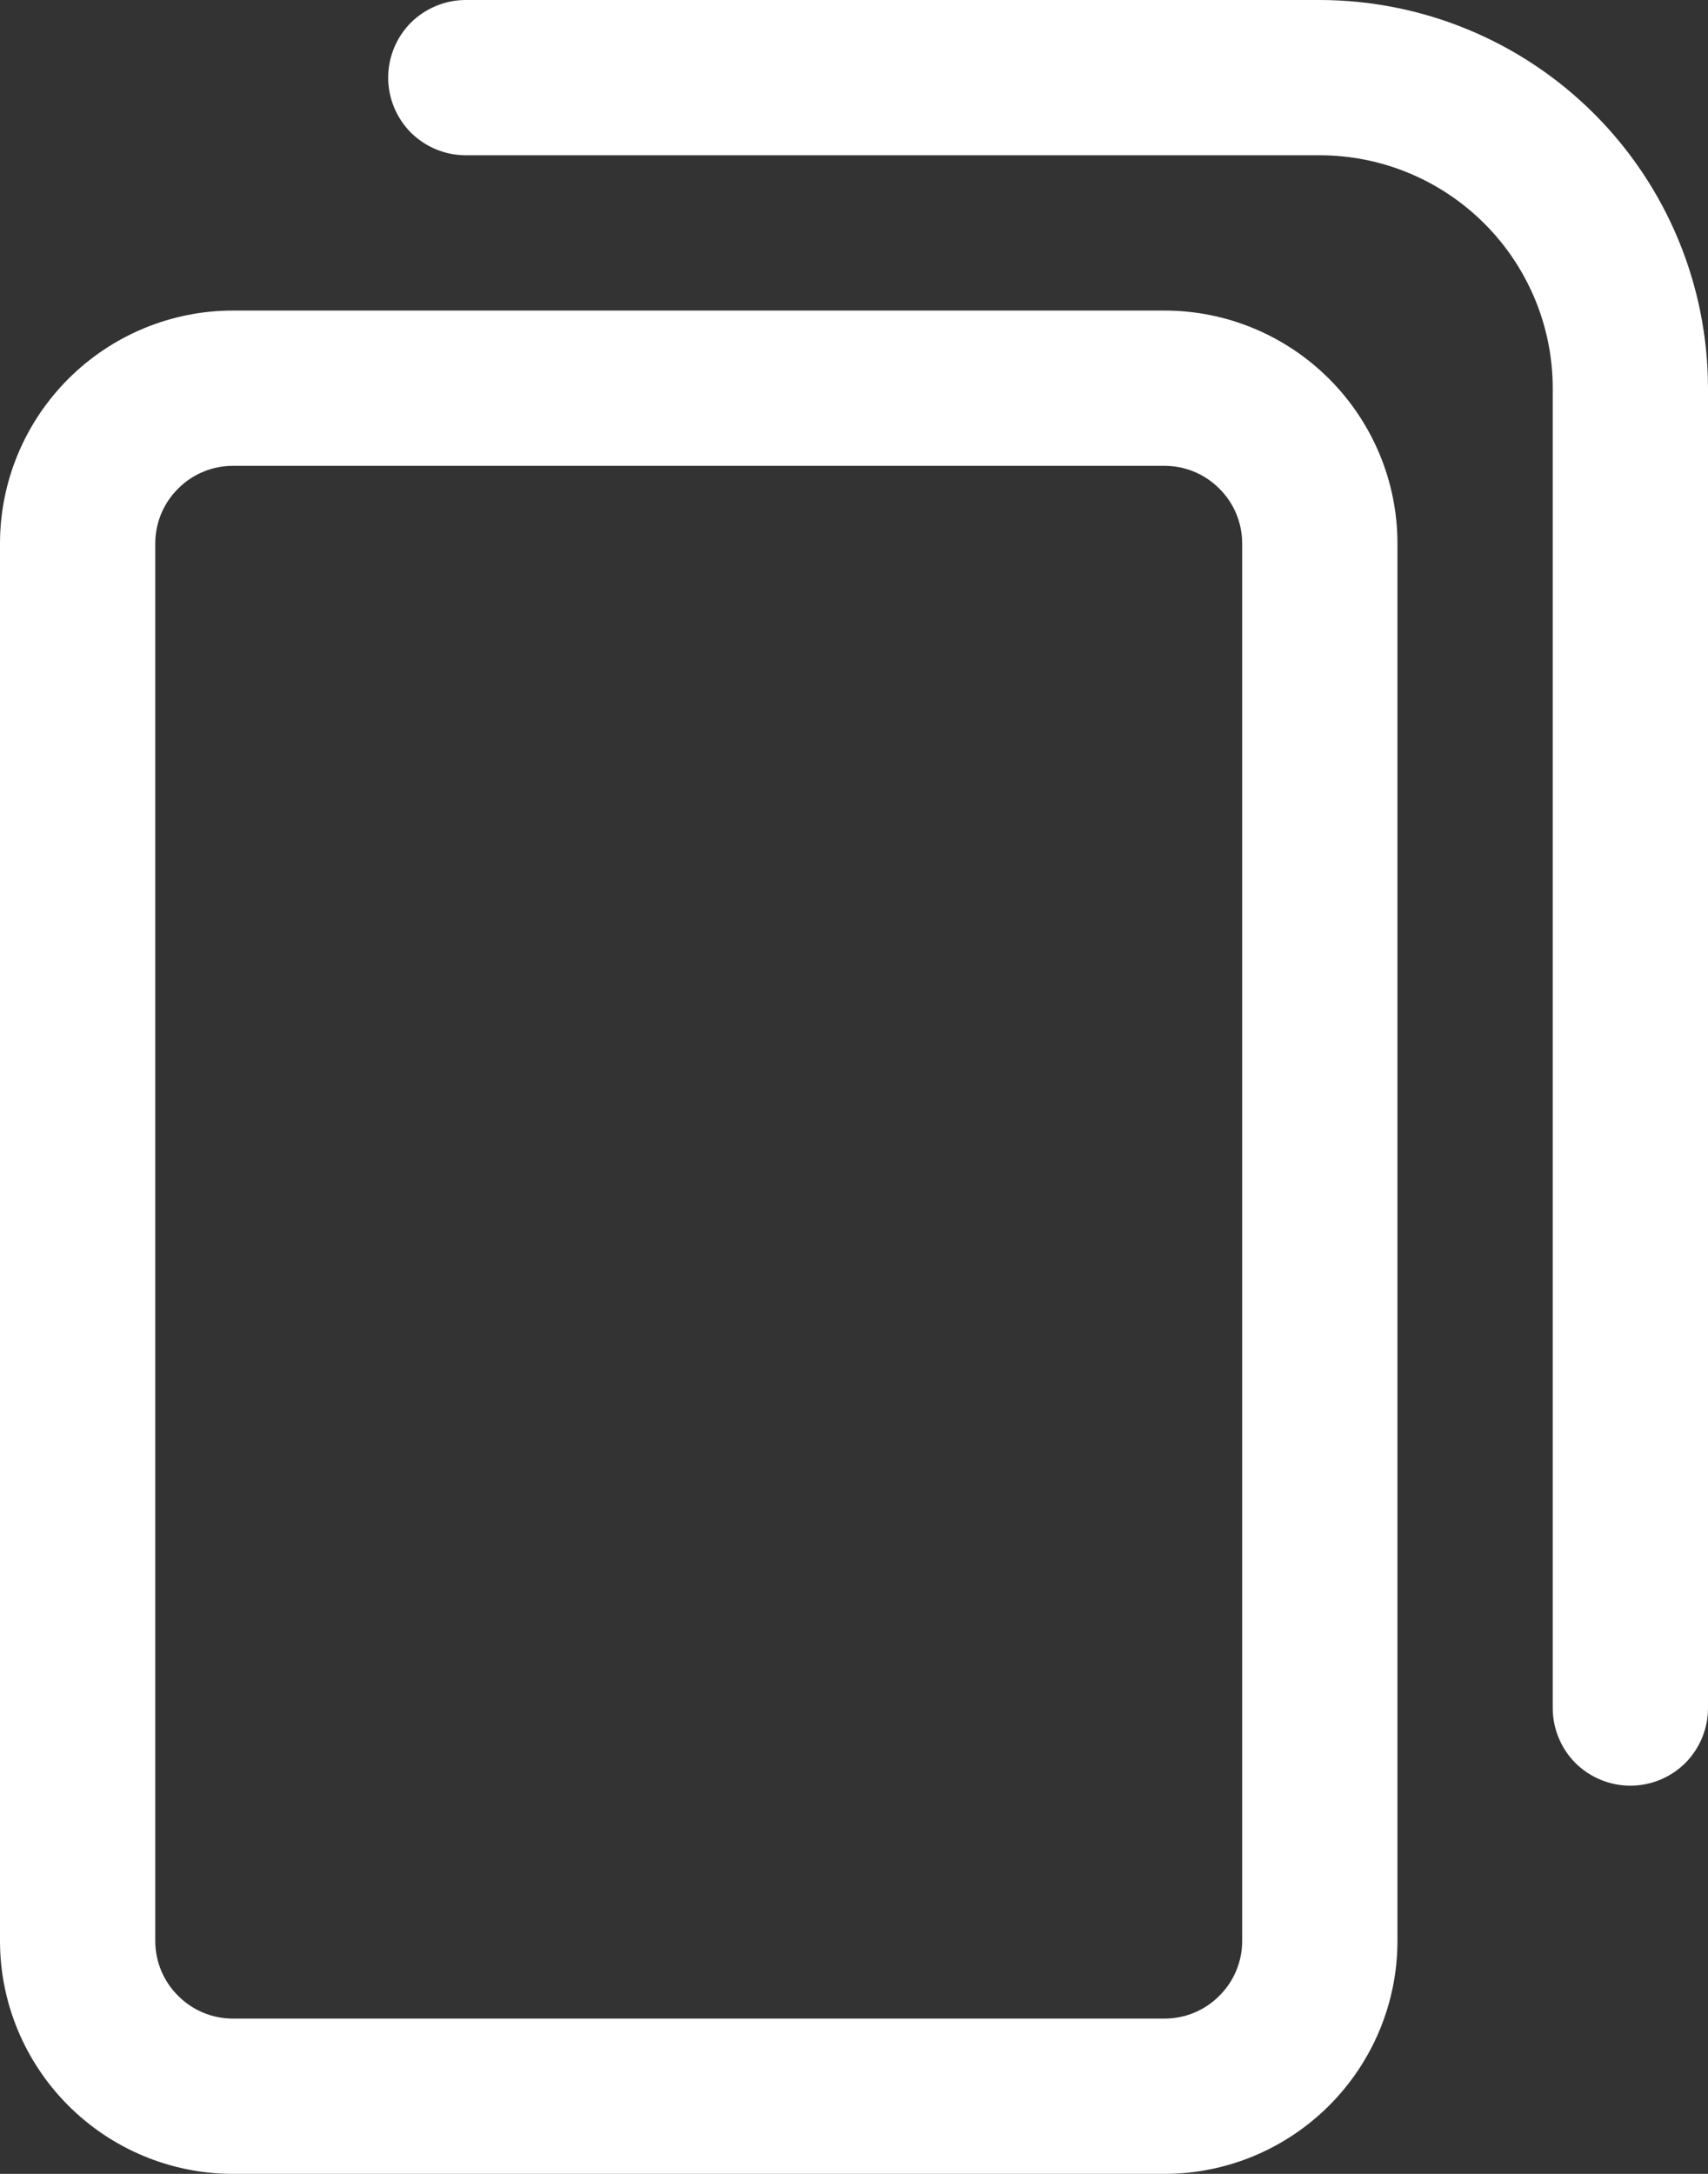 <svg xmlns:xlink="http://www.w3.org/1999/xlink" width="11" height="14" viewBox="0 0 11 14" fill="none" xmlns="http://www.w3.org/2000/svg" class="active-hide">
                                      <rect x="0" y="0" width="11" height="14" fill="#333333" stroke="none"/>
                                      <path d="M1.5 2H7.5C7.898 2 8.279 2.159 8.56 2.44C8.841 2.721 9 3.102 9 3.5V12.5C9 12.898 8.841 13.279 8.56 13.56C8.279 13.841 7.898 14 7.5 14H1.5C1.102 14 0.721 13.841 0.44 13.56C0.159 13.279 0 12.898 0 12.5V3.5C0 3.102 0.159 2.721 0.44 2.44C0.721 2.159 1.102 2 1.5 2ZM1 12.5C1 12.633 1.053 12.76 1.147 12.853C1.24 12.947 1.367 13 1.5 13H7.5C7.633 13 7.76 12.947 7.853 12.853C7.947 12.76 8 12.633 8 12.5V3.5C8 3.367 7.947 3.24 7.853 3.147C7.76 3.053 7.633 3 7.5 3H1.5C1.367 3 1.24 3.053 1.147 3.147C1.053 3.24 1 3.367 1 3.5V12.5Z" fill="#FFFFFF"></path>
                                      <path d="M3 1C2.867 1 2.74 0.947 2.646 0.854C2.553 0.76 2.5 0.633 2.5 0.5C2.5 0.367 2.553 0.24 2.646 0.146C2.74 0.053 2.867 0 3 0H8.5C9.163 0.001 9.798 0.264 10.267 0.733C10.736 1.202 10.999 1.837 11 2.5V11C11 11.133 10.947 11.26 10.854 11.354C10.76 11.447 10.633 11.5 10.5 11.5C10.367 11.5 10.24 11.447 10.146 11.354C10.053 11.26 10 11.133 10 11V2.5C10 2.102 9.841 1.721 9.56 1.44C9.279 1.159 8.898 1 8.5 1H3Z" fill="#FFFFFF"></path>
                                    </svg>